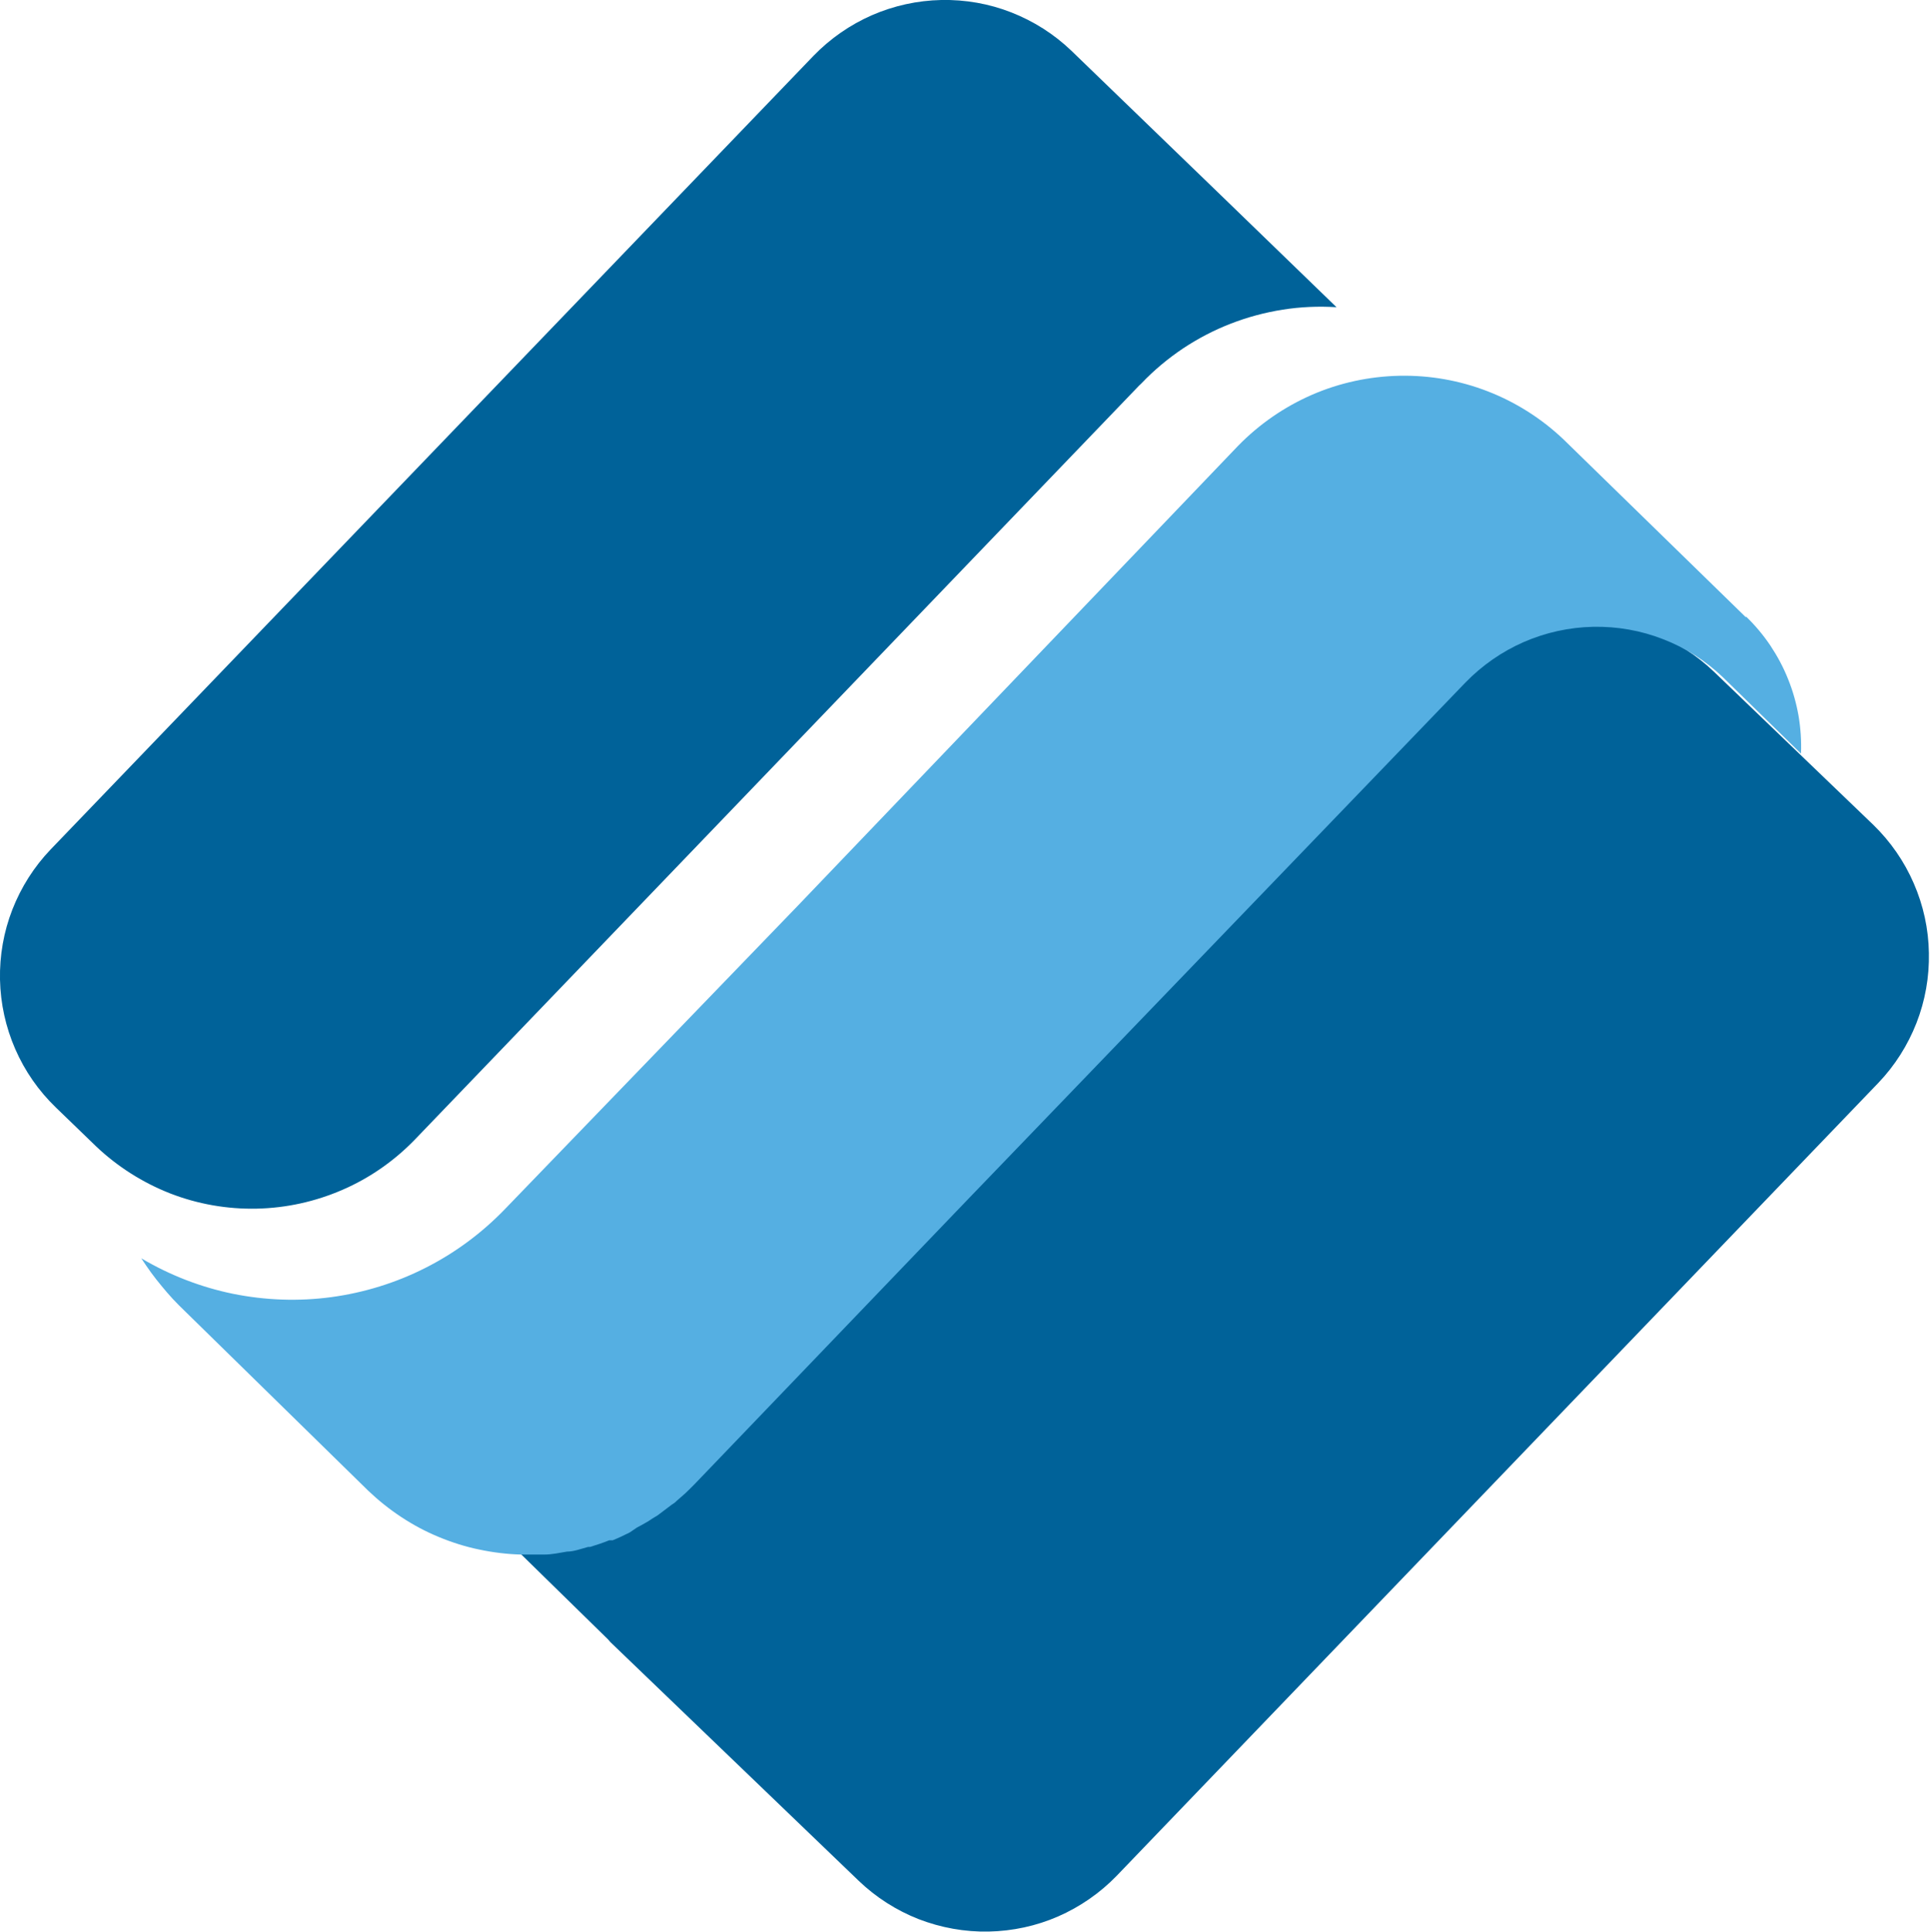 <svg version="1.2" xmlns="http://www.w3.org/2000/svg" viewBox="0 0 1571 1572" width="1571" height="1572">
	<title>pharming-svg</title>
	<style>
		.s0 { fill: #006299 } 
		.s1 { fill: #55afe2 } 
	</style>
	<path id="Layer" class="s0" d="m1524.9 671.3c14 13.6 25.2 29.8 32.9 47.6 7.8 17.9 12 37.1 12.3 56.6 0.4 19.5-3 38.8-10.1 57-7.1 18.1-17.6 34.7-31.1 48.8l-620.1 645.4c-13.5 13.9-29.7 25.1-47.5 32.9-17.9 7.8-37.1 11.9-56.5 12.3-19.5 0.4-38.8-3.1-57-10.1-18.1-7.1-34.7-17.7-48.7-31.1l-202.3-194.4-1.8-2.1-75.7-74.1c12.9 0.3 25.9-0.7 38.6-3 12.8-2.4 25.2-6 37.2-10.9 12-4.9 23.5-11 34.2-18.3 10.8-7.2 20.7-15.6 29.8-24.9l250.5-259.4 375.7-392.8c13.5-14 29.7-25.2 47.5-33 17.8-7.8 37-12.1 56.5-12.5 19.5-0.3 38.8 3.1 57 10.2 18.1 7 34.7 17.6 48.8 31.1zm-1187.5 256.4c-16.7 17.2-36.7 31.1-58.7 40.6-22.1 9.6-45.8 14.8-69.8 15.3-24.1 0.5-48-3.7-70.4-12.4-22.4-8.8-42.9-21.8-60.3-38.3l-32.8-31.7c-14-13.5-25.2-29.6-33-47.5-7.8-17.9-12-37.1-12.4-56.5-0.4-19.5 3-38.9 10.1-57.1 7.1-18.1 17.6-34.7 31.1-48.8l621-645.9c13.6-14 29.7-25.2 47.5-33 17.9-7.8 37.1-12 56.5-12.4 19.5-0.4 38.9 3 57 10.1 18.1 7.1 34.7 17.6 48.8 31.1l121.6 117.5 94.3 91.3c-14.6-0.9-29.3-0.3-43.8 2-14.5 2.3-28.7 6.1-42.3 11.4-13.7 5.3-26.7 12.1-38.9 20.2-12.2 8.2-23.5 17.6-33.6 28.2l-2.2 2.1z"/>
	<path id="Layer" class="s1" d="m1421.2 501.7c7.5 7.2 14.1 15.1 19.9 23.7 5.7 8.6 10.6 17.7 14.4 27.3 3.9 9.6 6.7 19.6 8.5 29.8 1.7 10.1 2.4 20.5 2 30.8l-63.4-62c-14.1-13.5-30.6-24.1-48.8-31.1-18.1-7.1-37.5-10.5-57-10.1-19.4 0.4-38.6 4.6-56.5 12.4-17.8 7.8-33.9 19-47.5 33l-377.1 391.6-26.4 27.4-224.1 233.5q-1.7 1.8-3.5 3.5-1.7 1.7-3.5 3.4-1.8 1.7-3.7 3.3-1.8 1.6-3.7 3.2-0.4 0.5-0.9 0.9-0.5 0.4-1 0.8-0.5 0.3-1 0.7-0.6 0.4-1.1 0.7l-11.5 8.7-4.3 2.6q-1.5 1-3 2-1.6 0.9-3.1 1.8-1.6 1-3.2 1.8-1.6 0.9-3.2 1.7l-5.9 4c-4.7 2.4-9.2 4.5-13.9 6.4h-2.8c-5.2 2.1-10.4 3.8-15.6 5.4h-1.6c-5.7 1.5-11.6 3.8-17.2 3.8-6.1 1-12.3 2.4-18.4 2.4-6.4 0-12.5 0-18.9 0-11.5-0.3-22.9-1.7-34.2-4.1-11.2-2.3-22.2-5.8-32.8-10.2-10.7-4.4-20.8-9.8-30.5-16.2-9.6-6.3-18.6-13.5-26.9-21.4l-149.4-146.3q-5-4.8-9.8-9.9-4.7-5.1-9.1-10.5-4.5-5.4-8.6-11-4.1-5.7-7.9-11.5c23.1 13.7 48.4 23.5 74.7 28.9 26.3 5.3 53.3 6.3 80 2.7 26.6-3.6 52.5-11.6 76.4-23.7 24-12.1 45.8-28.2 64.5-47.5l238.7-247.2 358.5-374.4c17.2-17.6 37.6-31.7 60.1-41.5 22.5-9.8 46.8-15 71.3-15.5 24.6-0.5 49 3.8 71.9 12.7 22.9 8.9 43.8 22.2 61.6 39.1l148.5 144.8"/>
</svg>